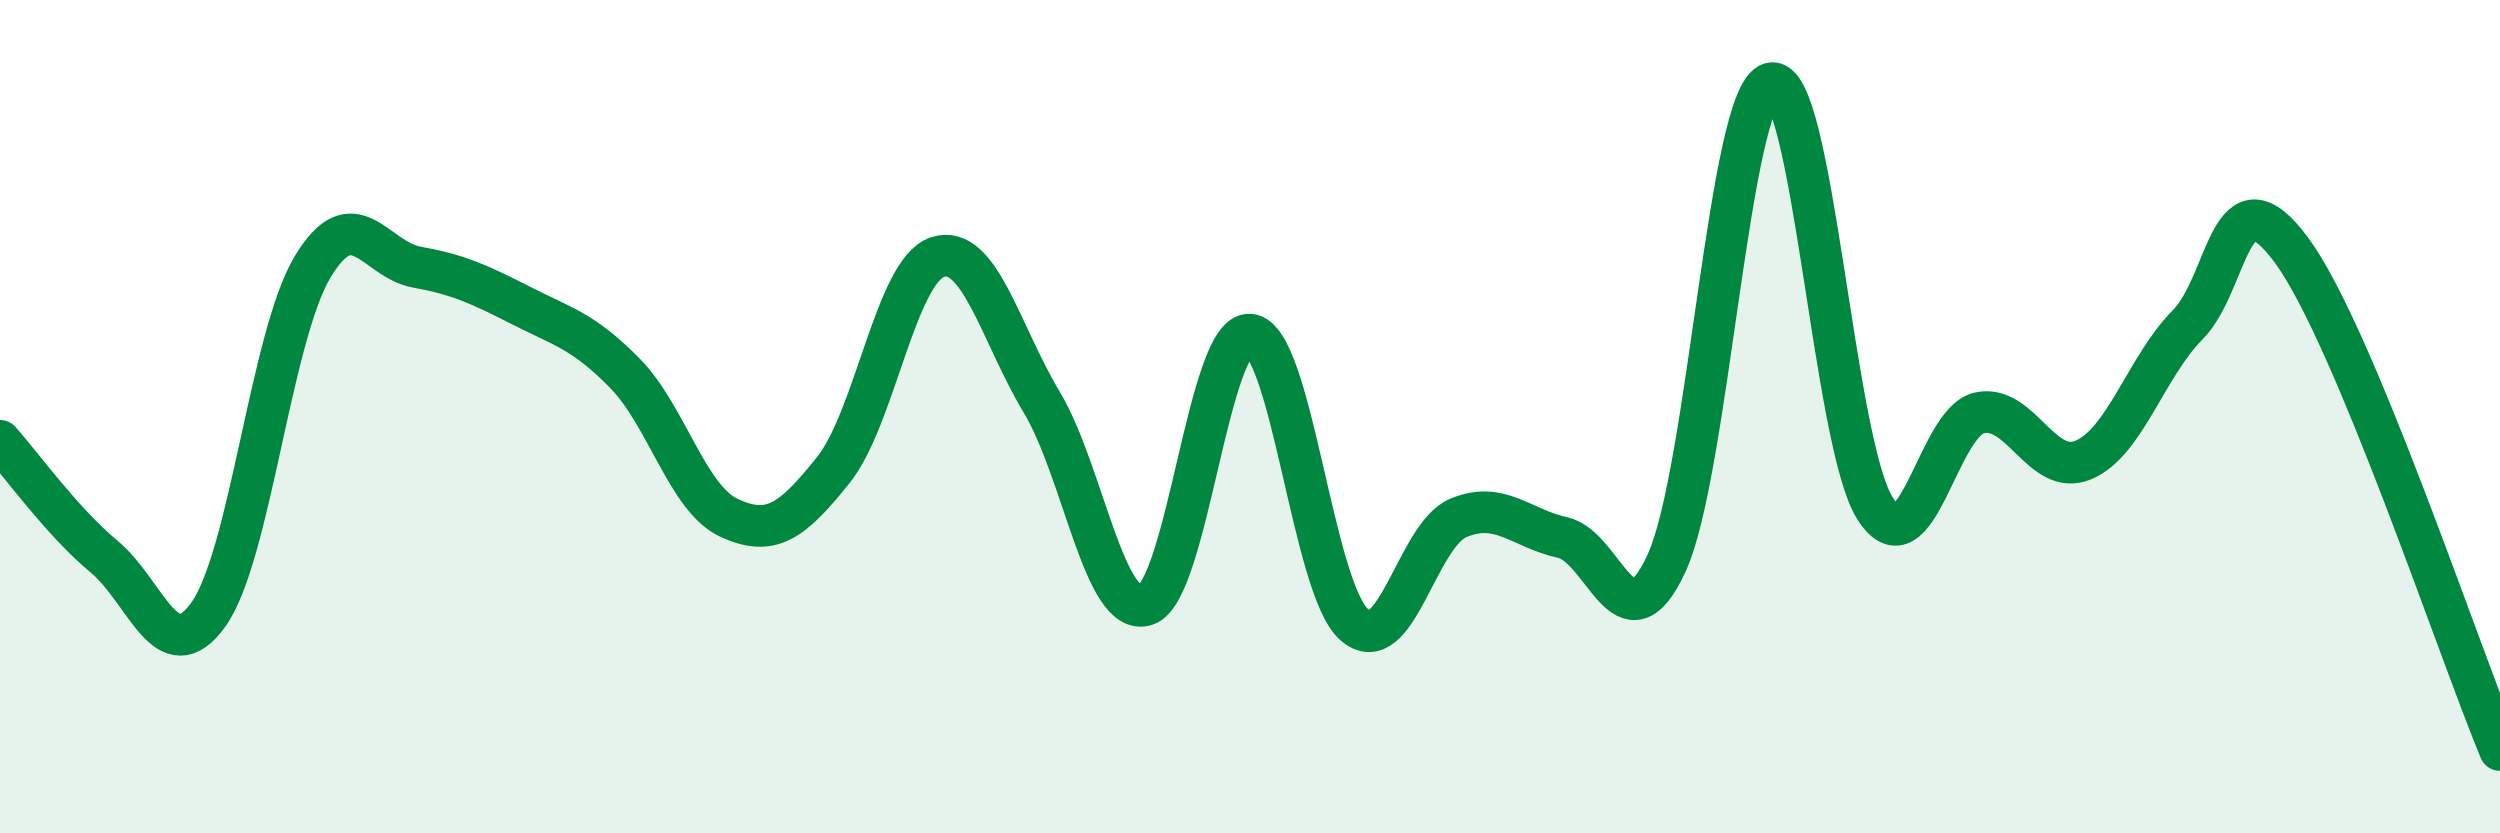 
    <svg width="60" height="20" viewBox="0 0 60 20" xmlns="http://www.w3.org/2000/svg">
      <path
        d="M 0,10.58 C 0.5,11.14 1.5,12.53 2.5,13.36 C 3.5,14.19 4,16.14 5,14.75 C 6,13.36 6.5,8.08 7.5,6.41 C 8.5,4.74 9,6.23 10,6.41 C 11,6.59 11.5,6.82 12.5,7.33 C 13.5,7.84 14,7.94 15,8.96 C 16,9.98 16.5,11.97 17.5,12.43 C 18.5,12.89 19,12.53 20,11.28 C 21,10.03 21.5,6.5 22.5,6.17 C 23.5,5.84 24,7.98 25,9.65 C 26,11.32 26.5,14.84 27.5,14.52 C 28.5,14.2 29,7.94 30,8.03 C 31,8.12 31.5,14.11 32.5,14.99 C 33.5,15.87 34,12.85 35,12.43 C 36,12.01 36.5,12.68 37.5,12.9 C 38.5,13.12 39,15.69 40,13.51 C 41,11.33 41.5,2.26 42.5,2 C 43.5,1.74 44,10.62 45,12.2 C 46,13.78 46.5,10.14 47.5,9.91 C 48.5,9.68 49,11.46 50,11.04 C 51,10.62 51.5,8.81 52.5,7.8 C 53.5,6.79 53.5,3.97 55,6.01 C 56.5,8.05 59,15.6 60,18L60 20L0 20Z"
        fill="#008740"
        opacity="0.1"
        stroke-linecap="round"
        stroke-linejoin="round"
      />
      <path
        d="M 0,10.58 C 0.5,11.14 1.5,12.53 2.5,13.36 C 3.5,14.19 4,16.14 5,14.75 C 6,13.36 6.5,8.08 7.5,6.41 C 8.5,4.74 9,6.23 10,6.41 C 11,6.59 11.5,6.82 12.5,7.33 C 13.5,7.84 14,7.94 15,8.96 C 16,9.98 16.5,11.97 17.5,12.43 C 18.5,12.89 19,12.53 20,11.28 C 21,10.03 21.5,6.5 22.5,6.17 C 23.5,5.84 24,7.98 25,9.65 C 26,11.32 26.5,14.84 27.5,14.52 C 28.5,14.2 29,7.94 30,8.03 C 31,8.12 31.5,14.11 32.5,14.99 C 33.5,15.87 34,12.85 35,12.43 C 36,12.01 36.5,12.68 37.5,12.9 C 38.5,13.12 39,15.69 40,13.51 C 41,11.33 41.5,2.26 42.5,2 C 43.5,1.74 44,10.62 45,12.2 C 46,13.78 46.5,10.14 47.5,9.91 C 48.5,9.68 49,11.46 50,11.04 C 51,10.62 51.5,8.81 52.5,7.8 C 53.5,6.79 53.5,3.97 55,6.01 C 56.5,8.05 59,15.6 60,18"
        stroke="#008740"
        stroke-width="1"
        fill="none"
        stroke-linecap="round"
        stroke-linejoin="round"
      />
    </svg>
  